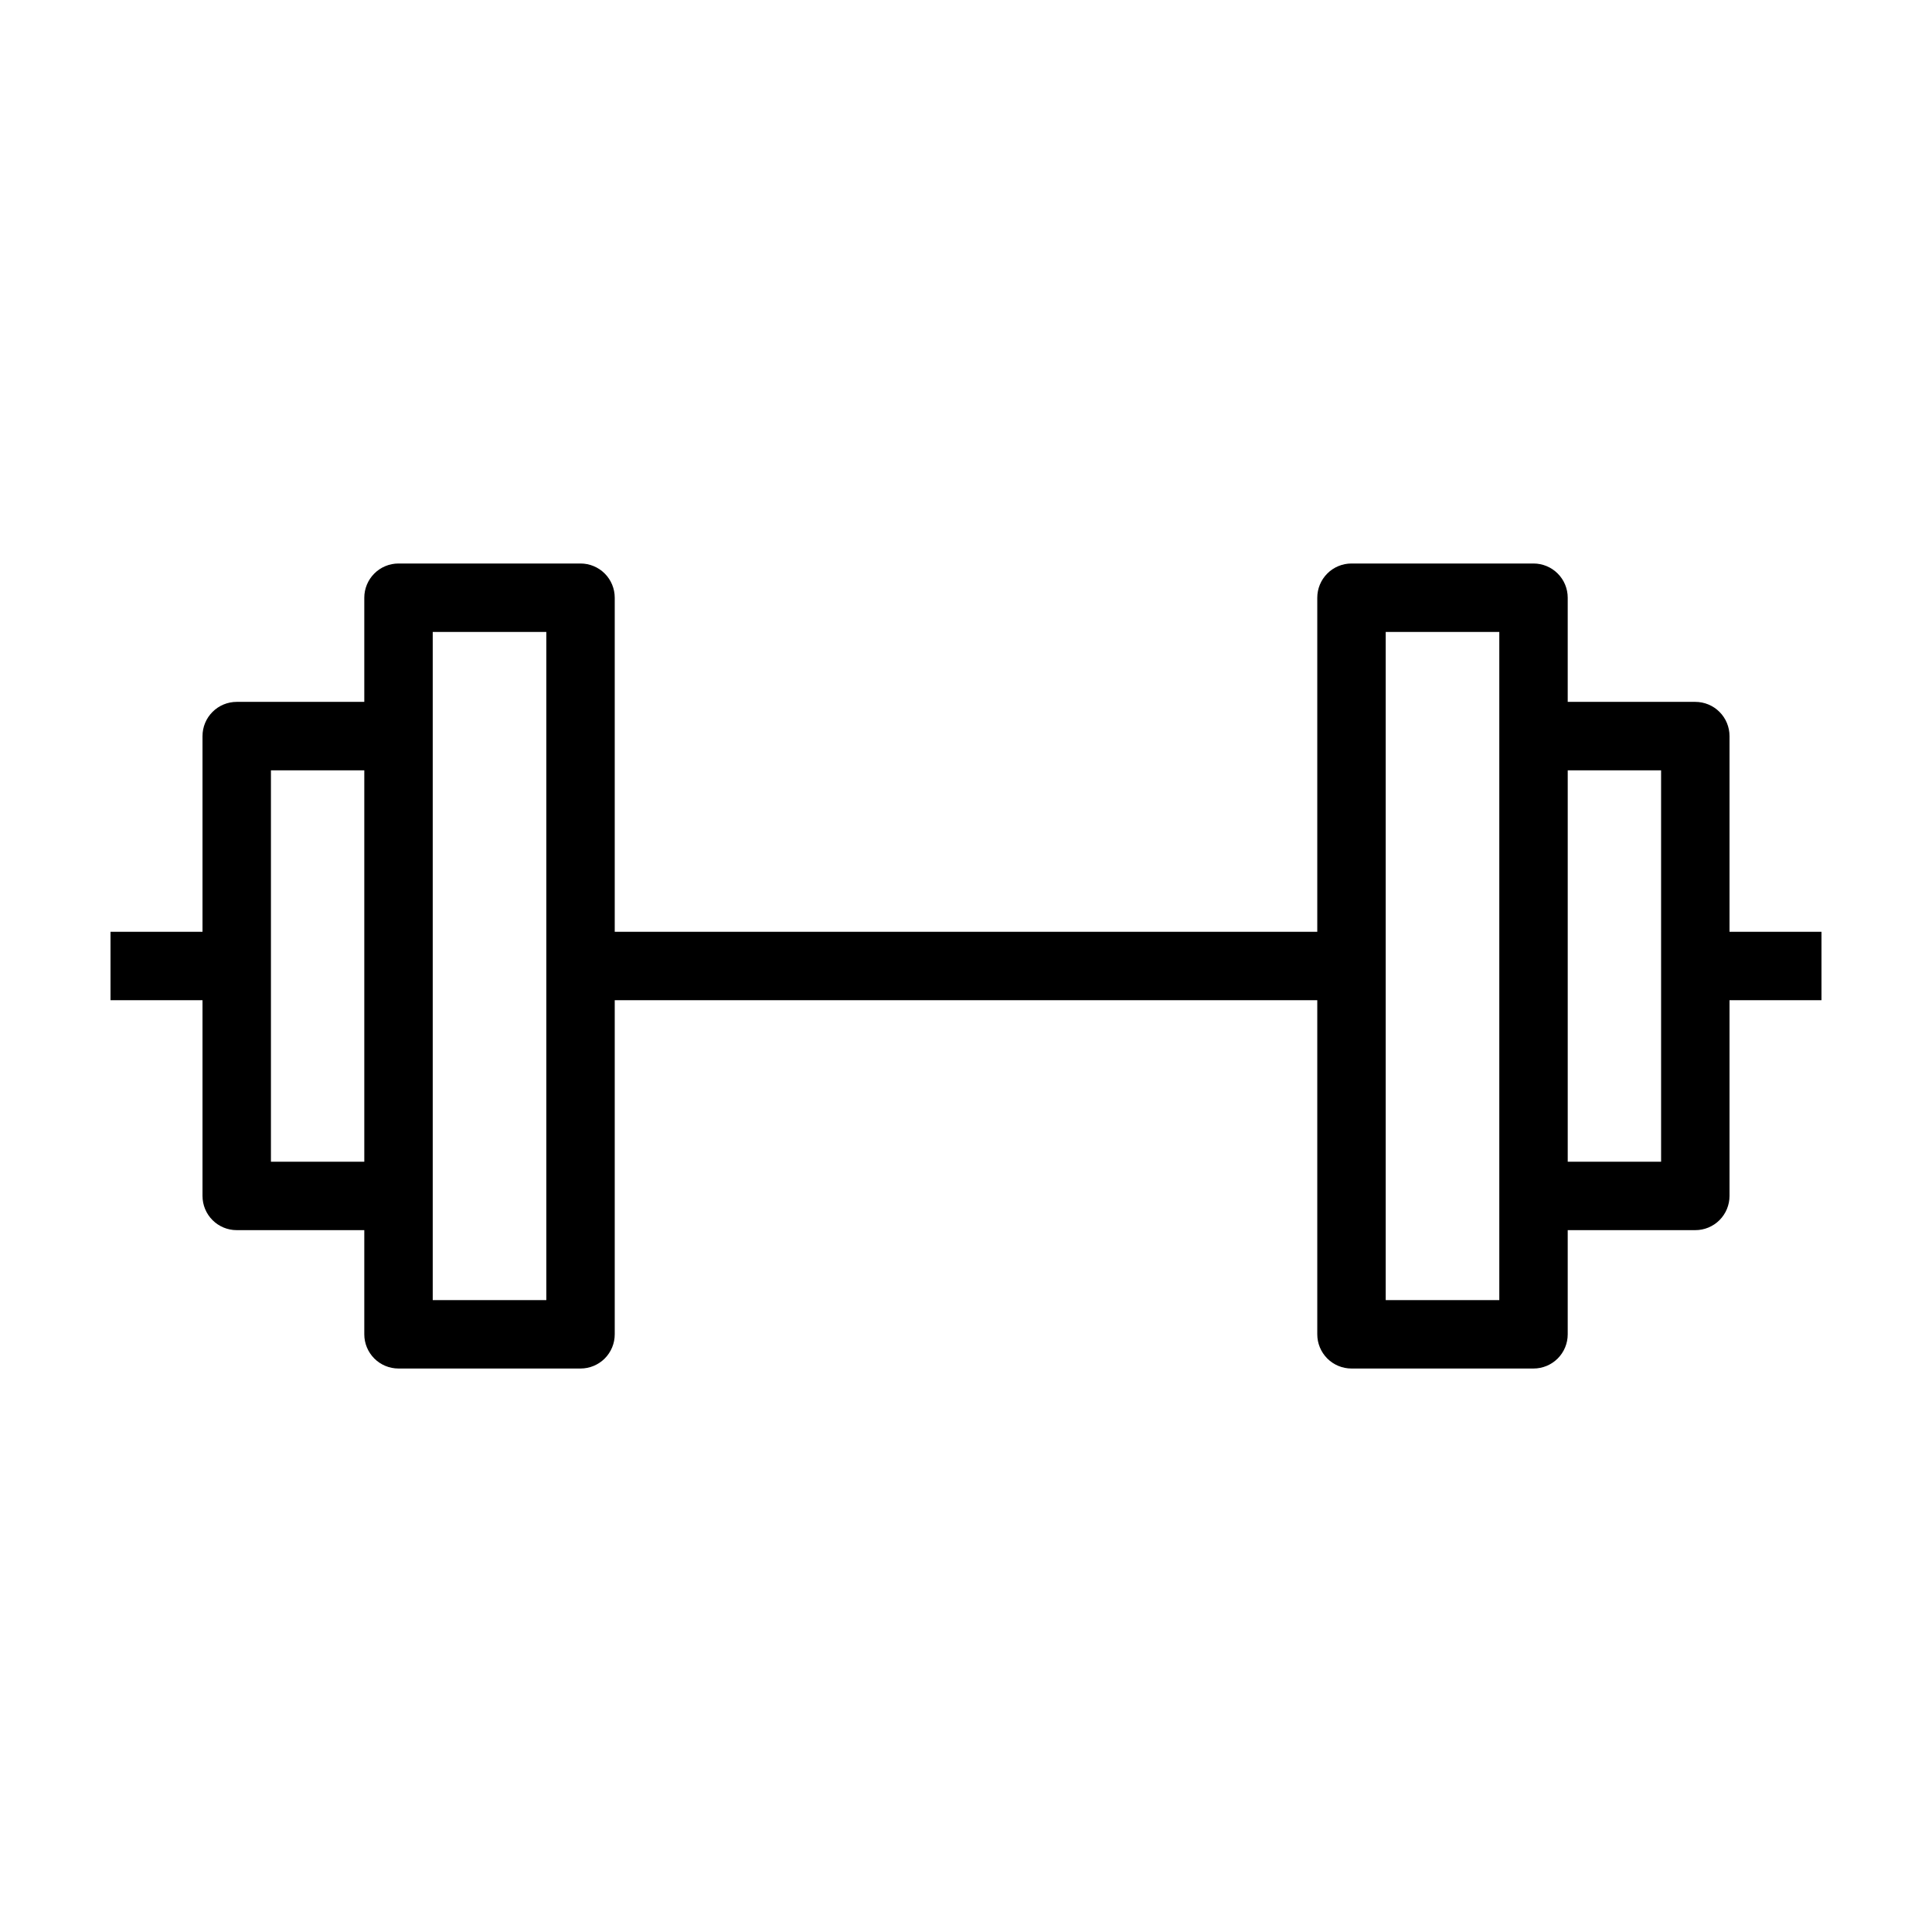 <?xml version="1.0" encoding="UTF-8"?>
<!-- Uploaded to: SVG Repo, www.svgrepo.com, Generator: SVG Repo Mixer Tools -->
<svg fill="#000000" width="800px" height="800px" version="1.1" viewBox="144 144 512 512" xmlns="http://www.w3.org/2000/svg">
 <path d="m602.34 339.07c0-2.406-0.957-4.711-2.656-6.41-1.699-1.703-4.008-2.656-6.414-2.656h-33.809v-27.605c0-2.402-0.953-4.711-2.656-6.41-1.699-1.703-4.008-2.656-6.41-2.656h-48.238c-2.402 0-4.711 0.953-6.41 2.656-1.699 1.699-2.656 4.008-2.656 6.41v88.535h-186.18v-88.535c0-2.402-0.953-4.711-2.652-6.41-1.703-1.703-4.008-2.656-6.414-2.656h-48.234c-2.406 0-4.711 0.953-6.414 2.656-1.699 1.699-2.656 4.008-2.656 6.41v27.605h-33.809c-2.406 0-4.711 0.953-6.41 2.656-1.703 1.699-2.656 4.004-2.656 6.41v51.863h-24.379v18.137h24.379v51.863c0 2.406 0.953 4.711 2.656 6.414 1.699 1.699 4.004 2.656 6.41 2.652h33.809v27.605c0 2.406 0.957 4.711 2.656 6.414 1.703 1.699 4.008 2.652 6.414 2.652h48.234c2.406 0 4.711-0.953 6.414-2.652 1.699-1.703 2.652-4.008 2.652-6.414v-88.535h186.18v88.535c0 2.406 0.957 4.711 2.656 6.414 1.699 1.699 4.008 2.652 6.41 2.652h48.238c2.402 0 4.711-0.953 6.41-2.652 1.703-1.703 2.656-4.008 2.656-6.414v-27.605h33.809c2.406 0.004 4.715-0.953 6.414-2.652 1.699-1.703 2.656-4.008 2.656-6.414v-51.863h24.371v-18.137h-24.371zm-386.54 112.8v-103.73h24.742v103.73zm72.98 36.672h-30.102v-177.07h30.102zm252.55 0h-30.102v-177.07h30.102zm42.879-36.672h-24.746v-103.73h24.742z"/>
</svg>